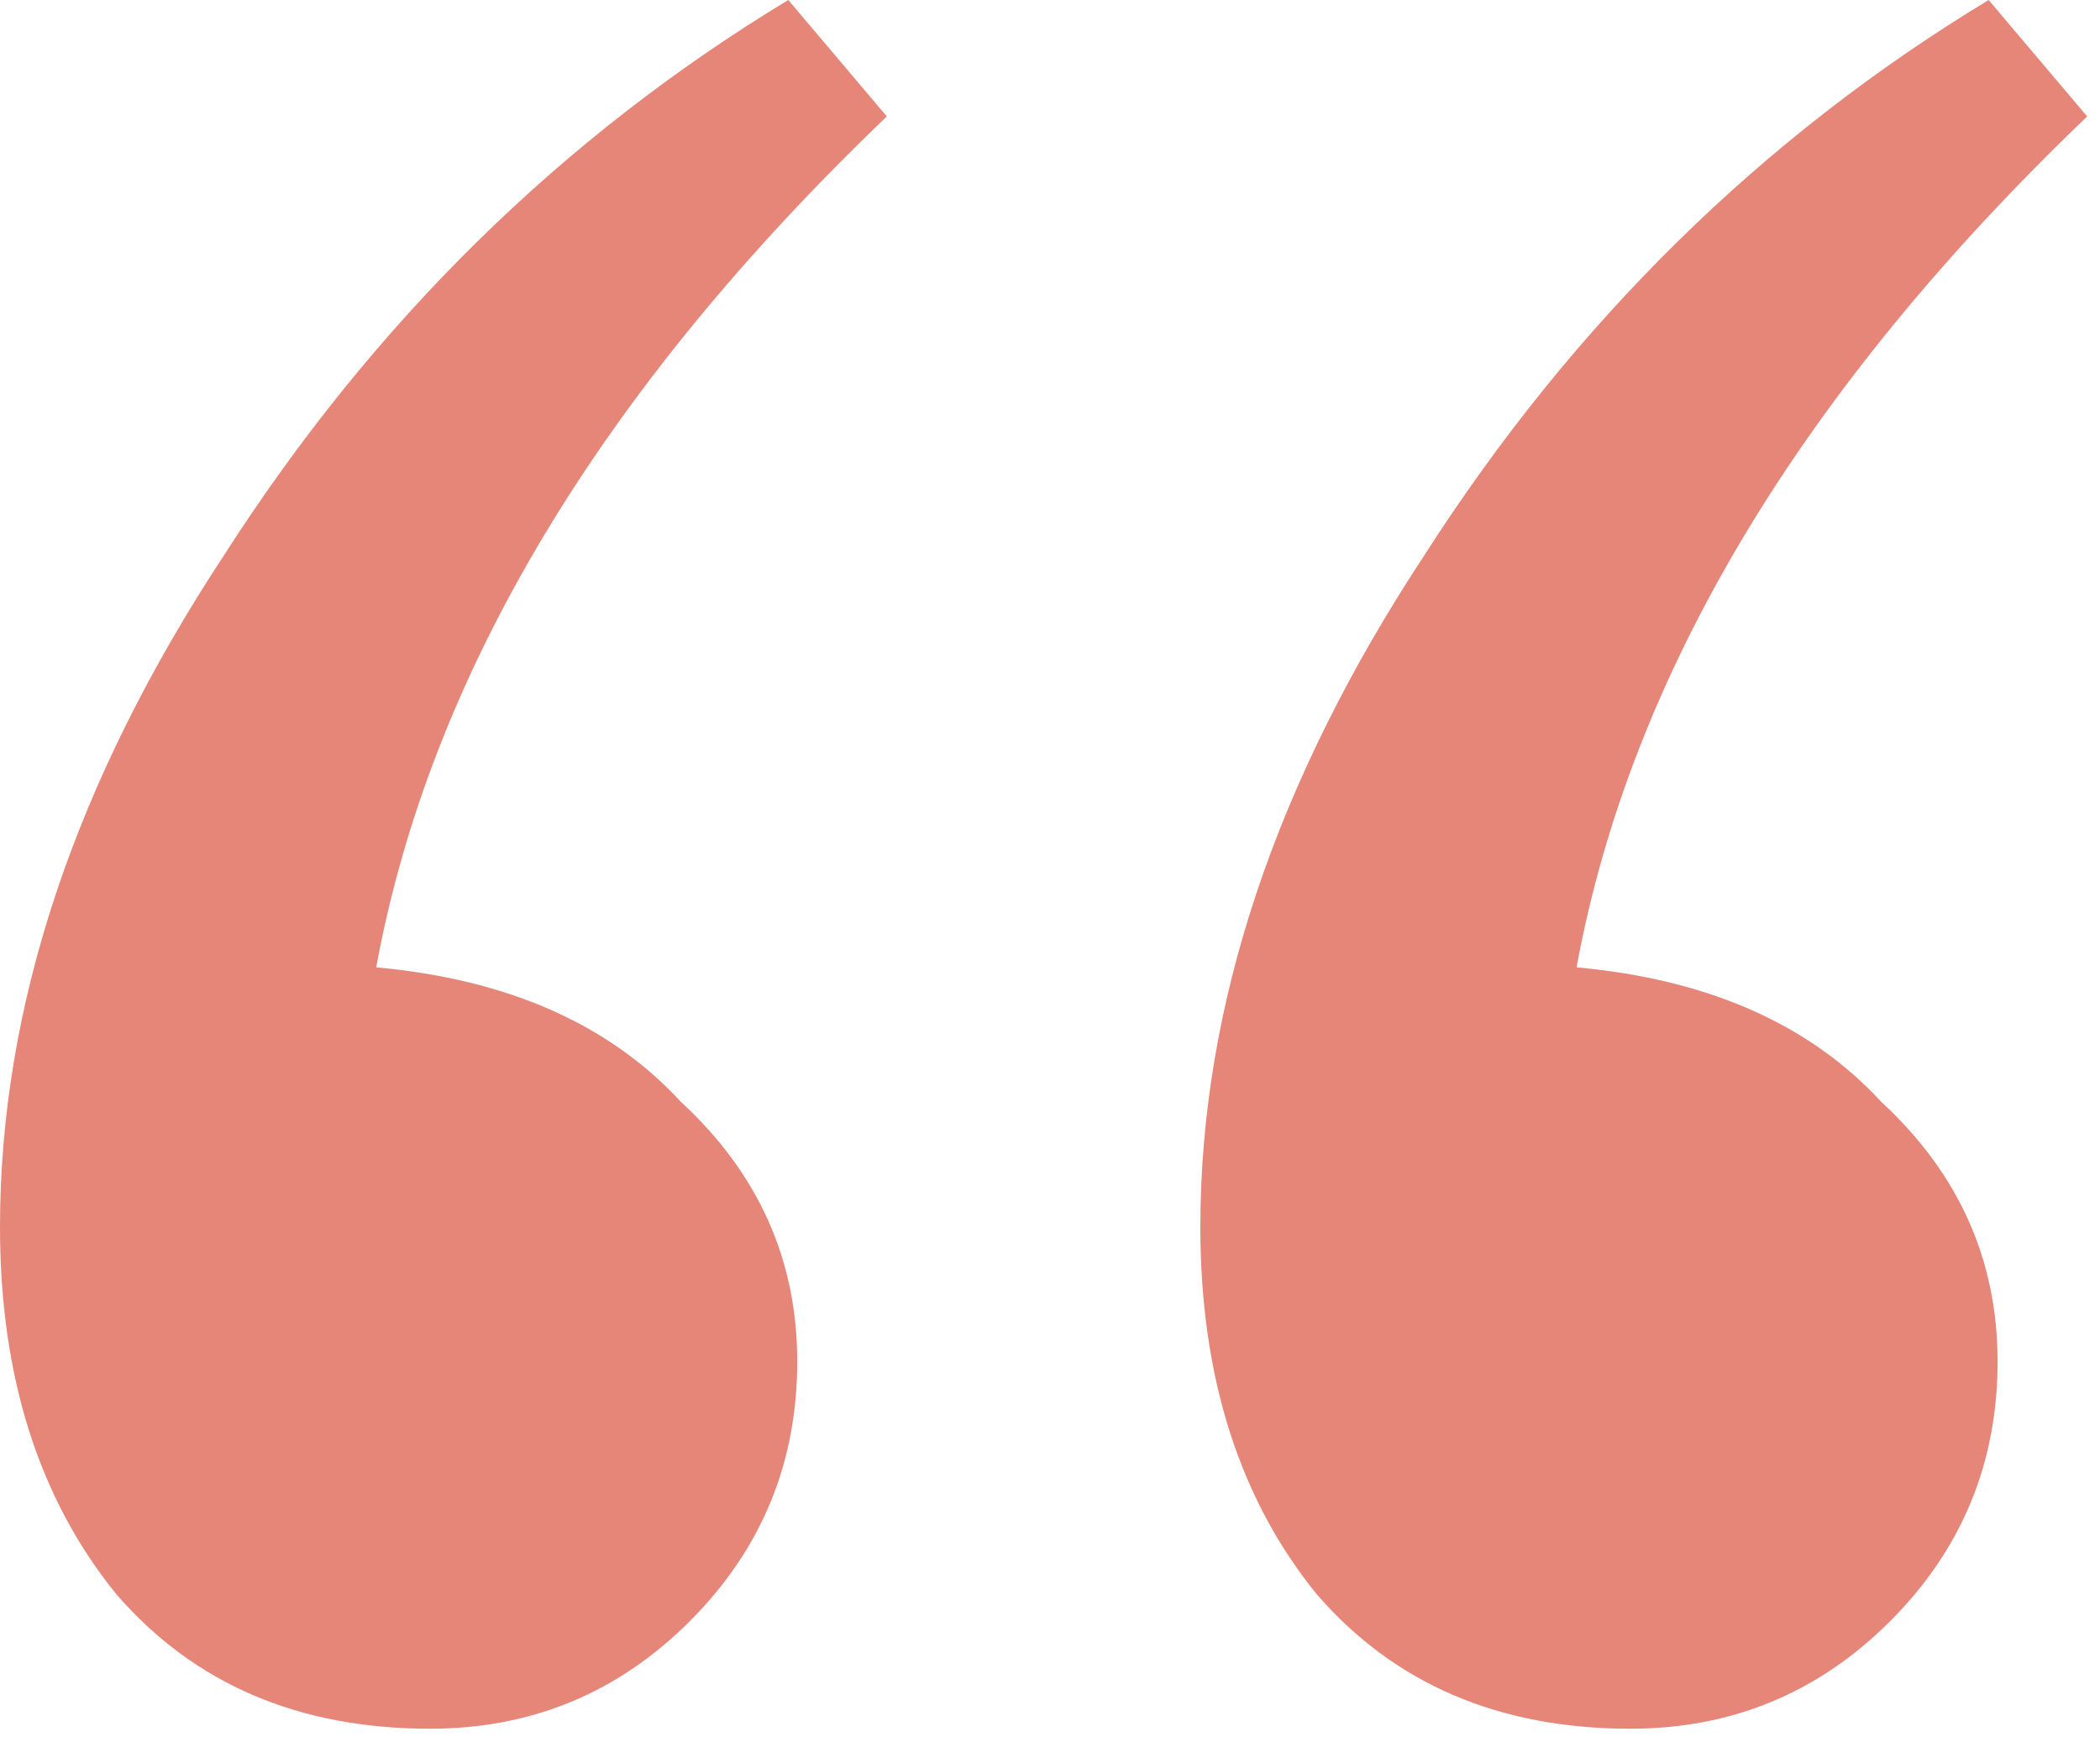 <?xml version="1.0" encoding="UTF-8"?> <svg xmlns="http://www.w3.org/2000/svg" width="47" height="39" viewBox="0 0 47 39" fill="none"><path d="M42.102 24.66C43.839 26.264 44.708 28.201 44.708 30.474C44.708 32.746 43.906 34.684 42.302 36.288C40.698 37.892 38.76 38.694 36.488 38.694C33.548 38.694 31.209 37.691 29.471 35.686C27.734 33.548 26.865 30.808 26.865 27.466C26.865 22.521 28.536 17.509 31.877 12.43C35.218 7.217 39.429 3.074 44.508 0L46.713 2.606C40.297 8.755 36.488 15.103 35.285 21.652C38.226 21.92 40.498 22.922 42.102 24.66ZM15.237 24.66C16.974 26.264 17.843 28.201 17.843 30.474C17.843 32.746 17.041 34.684 15.437 36.288C13.834 37.892 11.895 38.694 9.623 38.694C6.683 38.694 4.344 37.691 2.606 35.686C0.869 33.548 0 30.808 0 27.466C0 22.521 1.671 17.509 5.012 12.43C8.354 7.217 12.564 3.074 17.643 0L19.848 2.606C13.432 8.755 9.623 15.103 8.42 21.652C11.361 21.92 13.633 22.922 15.237 24.66Z" fill="#E58678"></path></svg> 